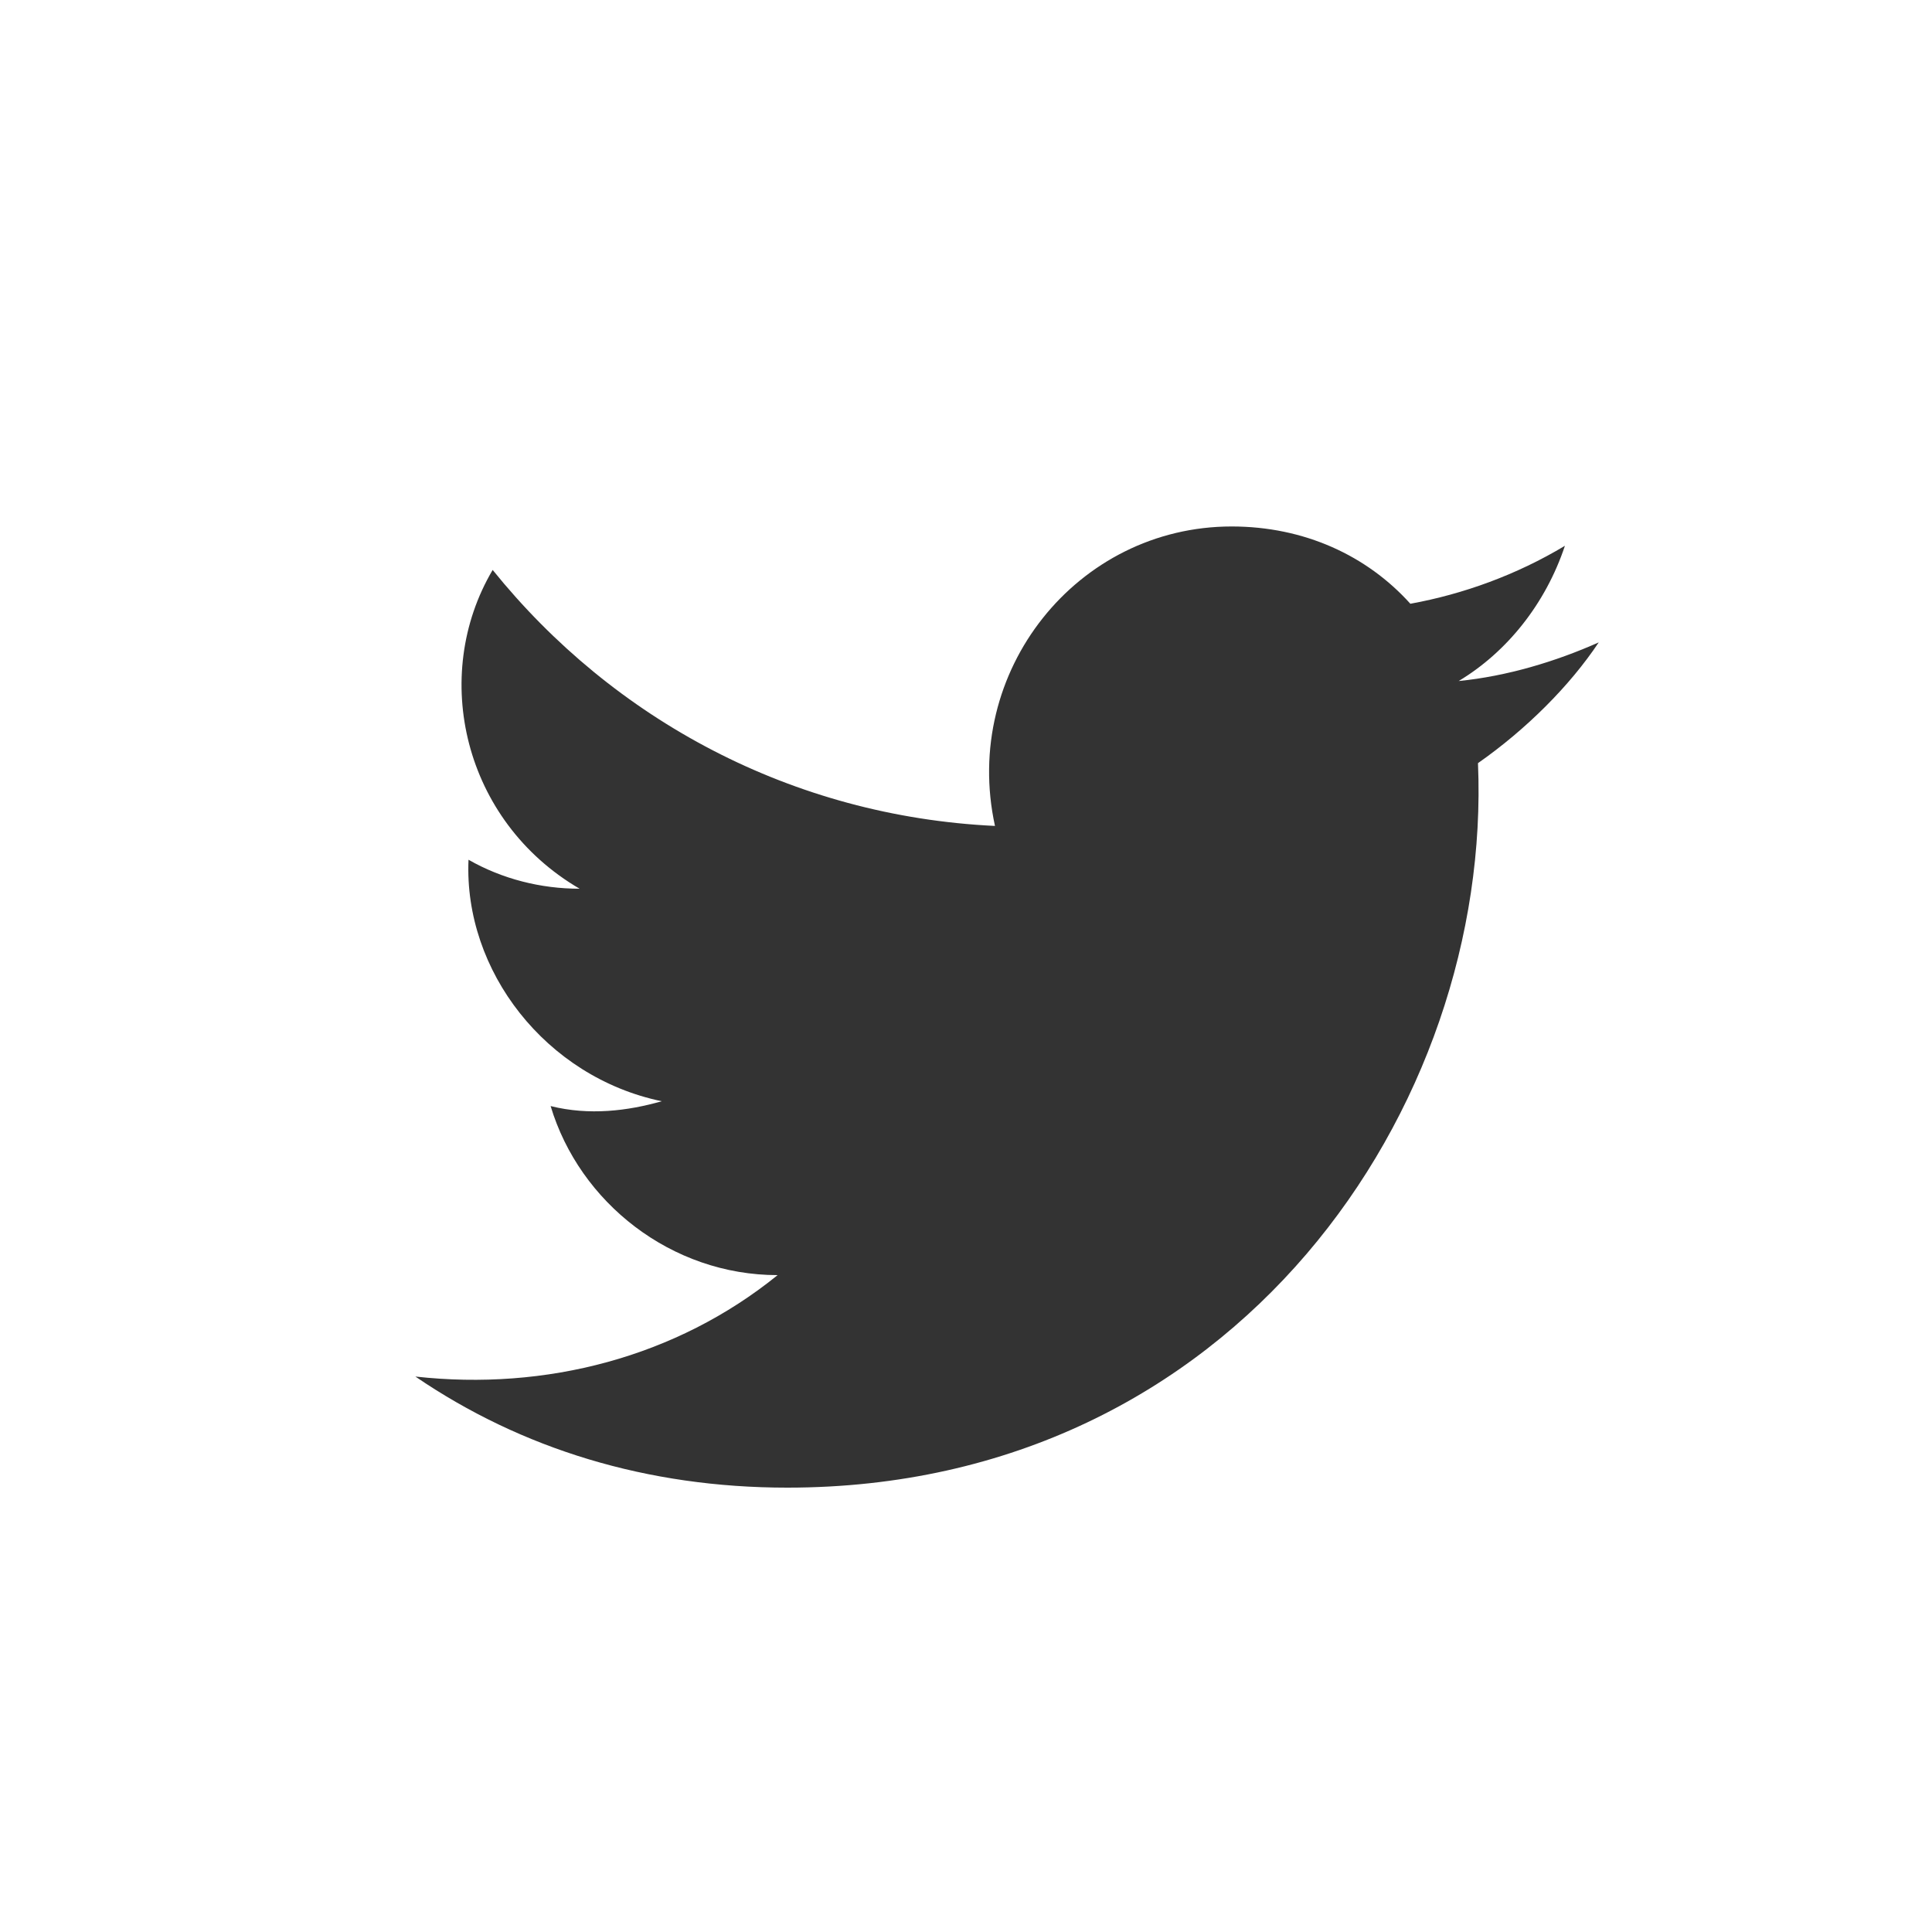 <?xml version="1.0" encoding="utf-8"?>
<!-- Generator: Adobe Illustrator 22.1.0, SVG Export Plug-In . SVG Version: 6.00 Build 0)  -->
<svg xmlns="http://www.w3.org/2000/svg" xmlns:xlink="http://www.w3.org/1999/xlink" version="1.1" id="Layer_1" x="0px" y="0px" viewBox="0 0 40 40" style="enable-background:new 0 0 40 40;" xml:space="preserve" width="40" height="40">
<rect x="0" y="0" width="40" height="40" fill="#333333" stroke="none"/>
<style type="text/css">
	.st0{fill:#FFFFFF;}
</style>
<path class="st0" d="M0,0v40h40V0H0z M30.6,15.8c0.3,7.1-5,15-14.3,15c-2.9,0-5.5-0.8-7.7-2.3c2.7,0.3,5.4-0.4,7.5-2.1  c-2.2,0-4.1-1.5-4.7-3.5c0.8,0.2,1.6,0.1,2.3-0.1c-2.4-0.5-4.1-2.7-4-5c0.7,0.4,1.5,0.6,2.3,0.6C9.6,17,8.9,14,10.2,11.8  c2.5,3.1,6.2,5.1,10.4,5.3c-0.7-3.2,1.7-6.2,4.9-6.2c1.5,0,2.8,0.6,3.7,1.6c1.1-0.2,2.2-0.6,3.2-1.2c-0.4,1.2-1.2,2.2-2.2,2.8  c1-0.1,2-0.4,2.9-0.8C32.5,14.2,31.6,15.1,30.6,15.8z"/>
</svg>
